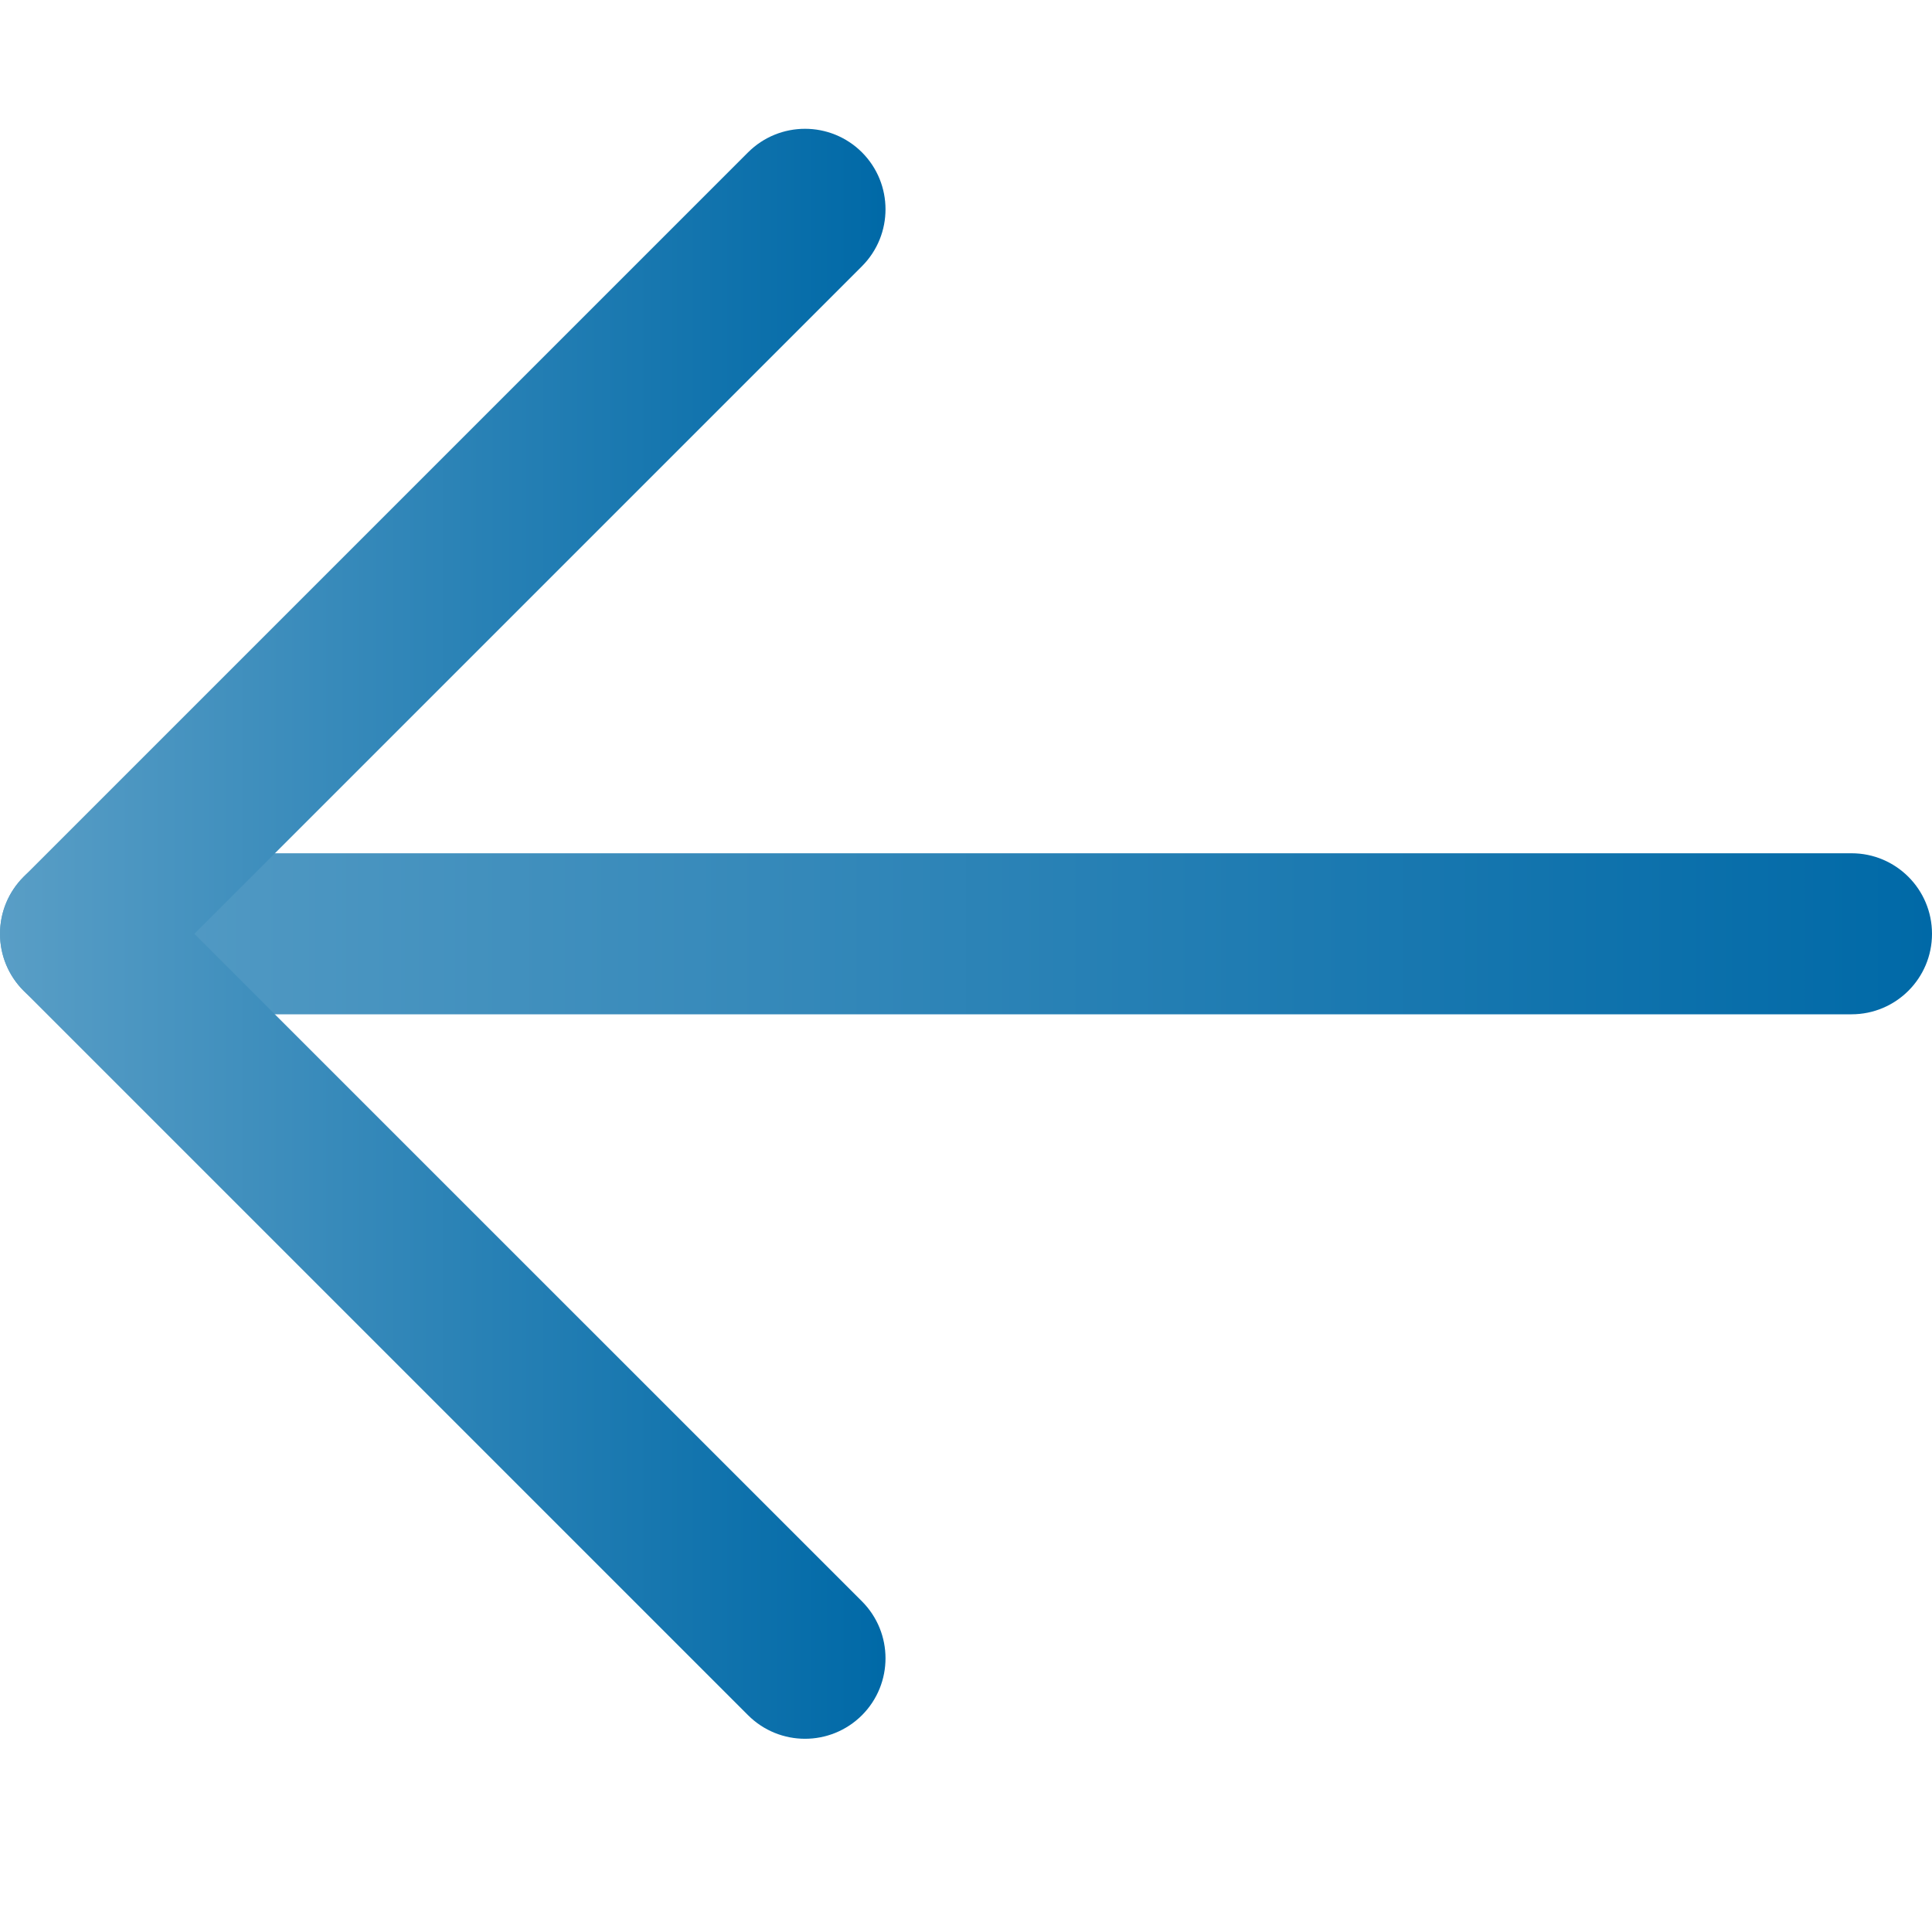 <svg xmlns="http://www.w3.org/2000/svg" width="20" height="20" viewBox="0 0 20 20" fill="none">
<path fill-rule="evenodd" clip-rule="evenodd" d="M20 9.667C20 10.127 19.627 10.5 19.167 10.5L0.833 10.5C0.373 10.5 0 10.127 0 9.667C0 9.206 0.373 8.833 0.833 8.833L19.167 8.833C19.627 8.833 20 9.206 20 9.667Z" fill="url(#paint0_linear_1277_4365)"/>
<path fill-rule="evenodd" clip-rule="evenodd" d="M8.923 17.756C8.597 18.081 8.07 18.081 7.744 17.756L0.244 10.256C-0.081 9.93 -0.081 9.403 0.244 9.077L7.744 1.577C8.07 1.252 8.597 1.252 8.923 1.577C9.248 1.903 9.248 2.43 8.923 2.756L2.012 9.667L8.923 16.577C9.248 16.903 9.248 17.43 8.923 17.756Z" fill="url(#paint1_linear_1277_4365)"/>
<defs>
<linearGradient id="paint0_linear_1277_4365" x1="20" y1="9.667" x2="-7.45056e-08" y2="9.667" gradientUnits="userSpaceOnUse">
<stop stop-color="#0069A7"/>
<stop offset="1" stop-color="#599EC6"/>
<stop offset="1" stop-color="#599EC6"/>
</linearGradient>
<linearGradient id="paint1_linear_1277_4365" x1="9.167" y1="9.667" x2="8.10282e-05" y2="9.667" gradientUnits="userSpaceOnUse">
<stop stop-color="#0069A7"/>
<stop offset="1" stop-color="#599EC6"/>
<stop offset="1" stop-color="#599EC6"/>
</linearGradient>
</defs>
<script xmlns=""/><script xmlns=""/><script xmlns=""/></svg>